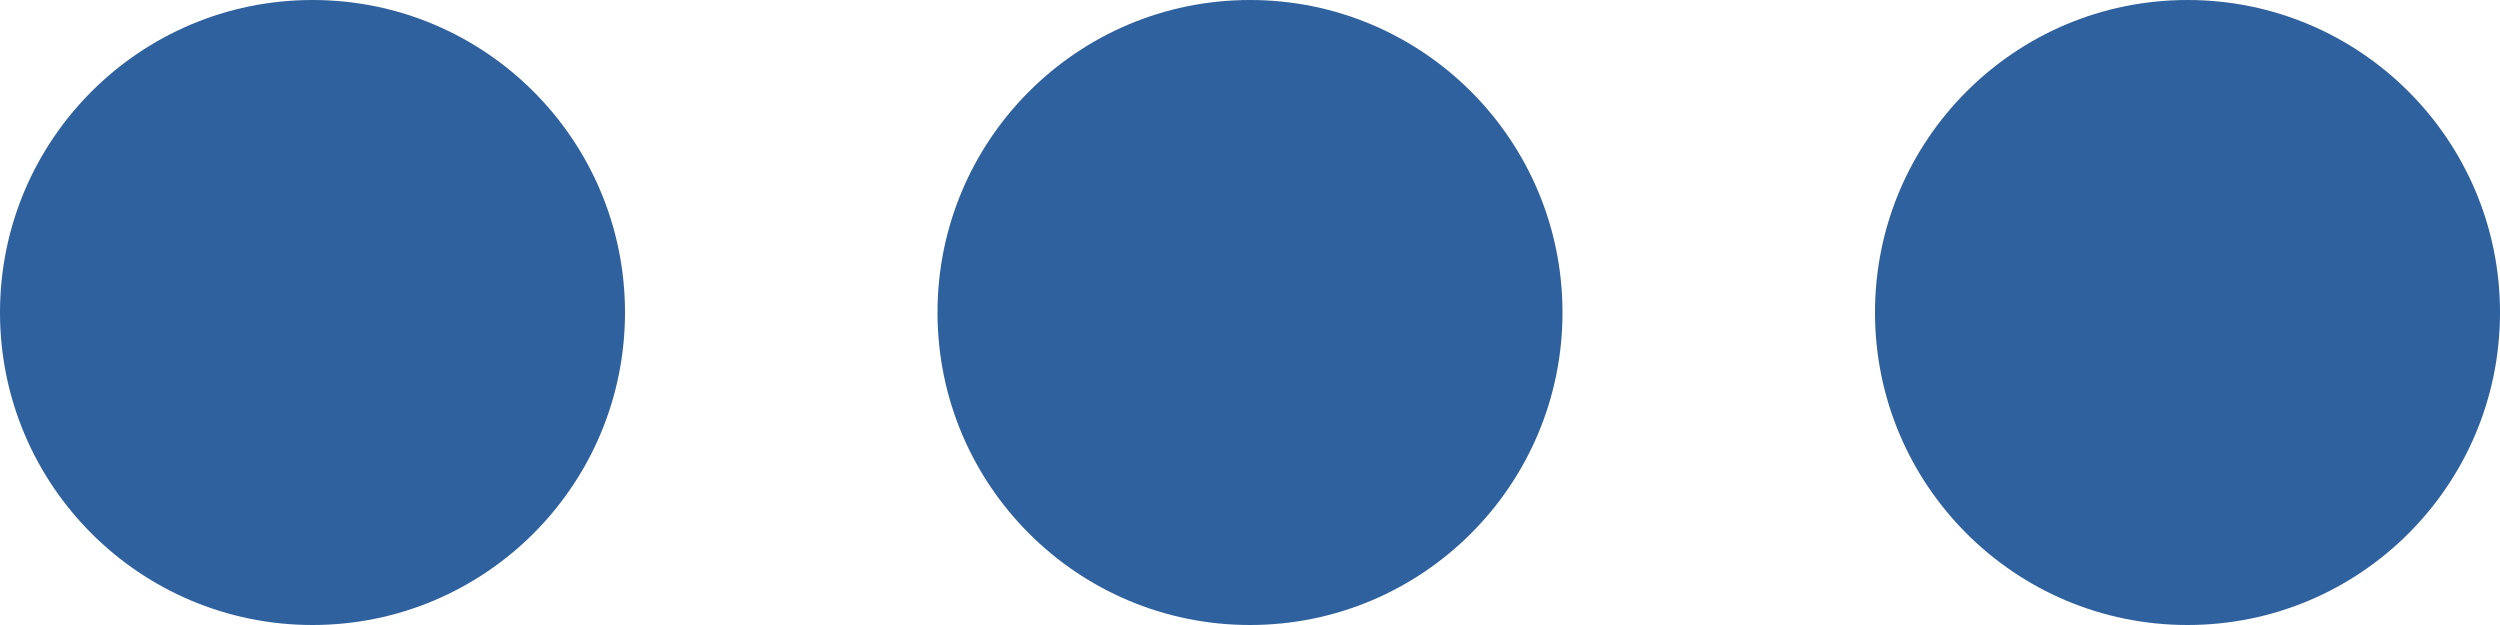 <?xml version="1.0" encoding="UTF-8"?><svg id="Layer_2" xmlns="http://www.w3.org/2000/svg" viewBox="0 0 512 128"><defs><style>.cls-1{fill:#2e619d;}</style></defs><g id="Layer_1-2"><path class="cls-1" d="m320,64c0,35.35-28.65,64-64,64s-64-28.65-64-64S220.65,0,256,0s64,28.65,64,64Zm-192,0c0,35.35-28.65,64-64,64S0,99.35,0,64,28.65,0,64,0s64,28.65,64,64Zm384,0c0,35.35-28.65,64-64,64s-64-28.65-64-64S412.65,0,448,0s64,28.65,64,64Z"/></g></svg>